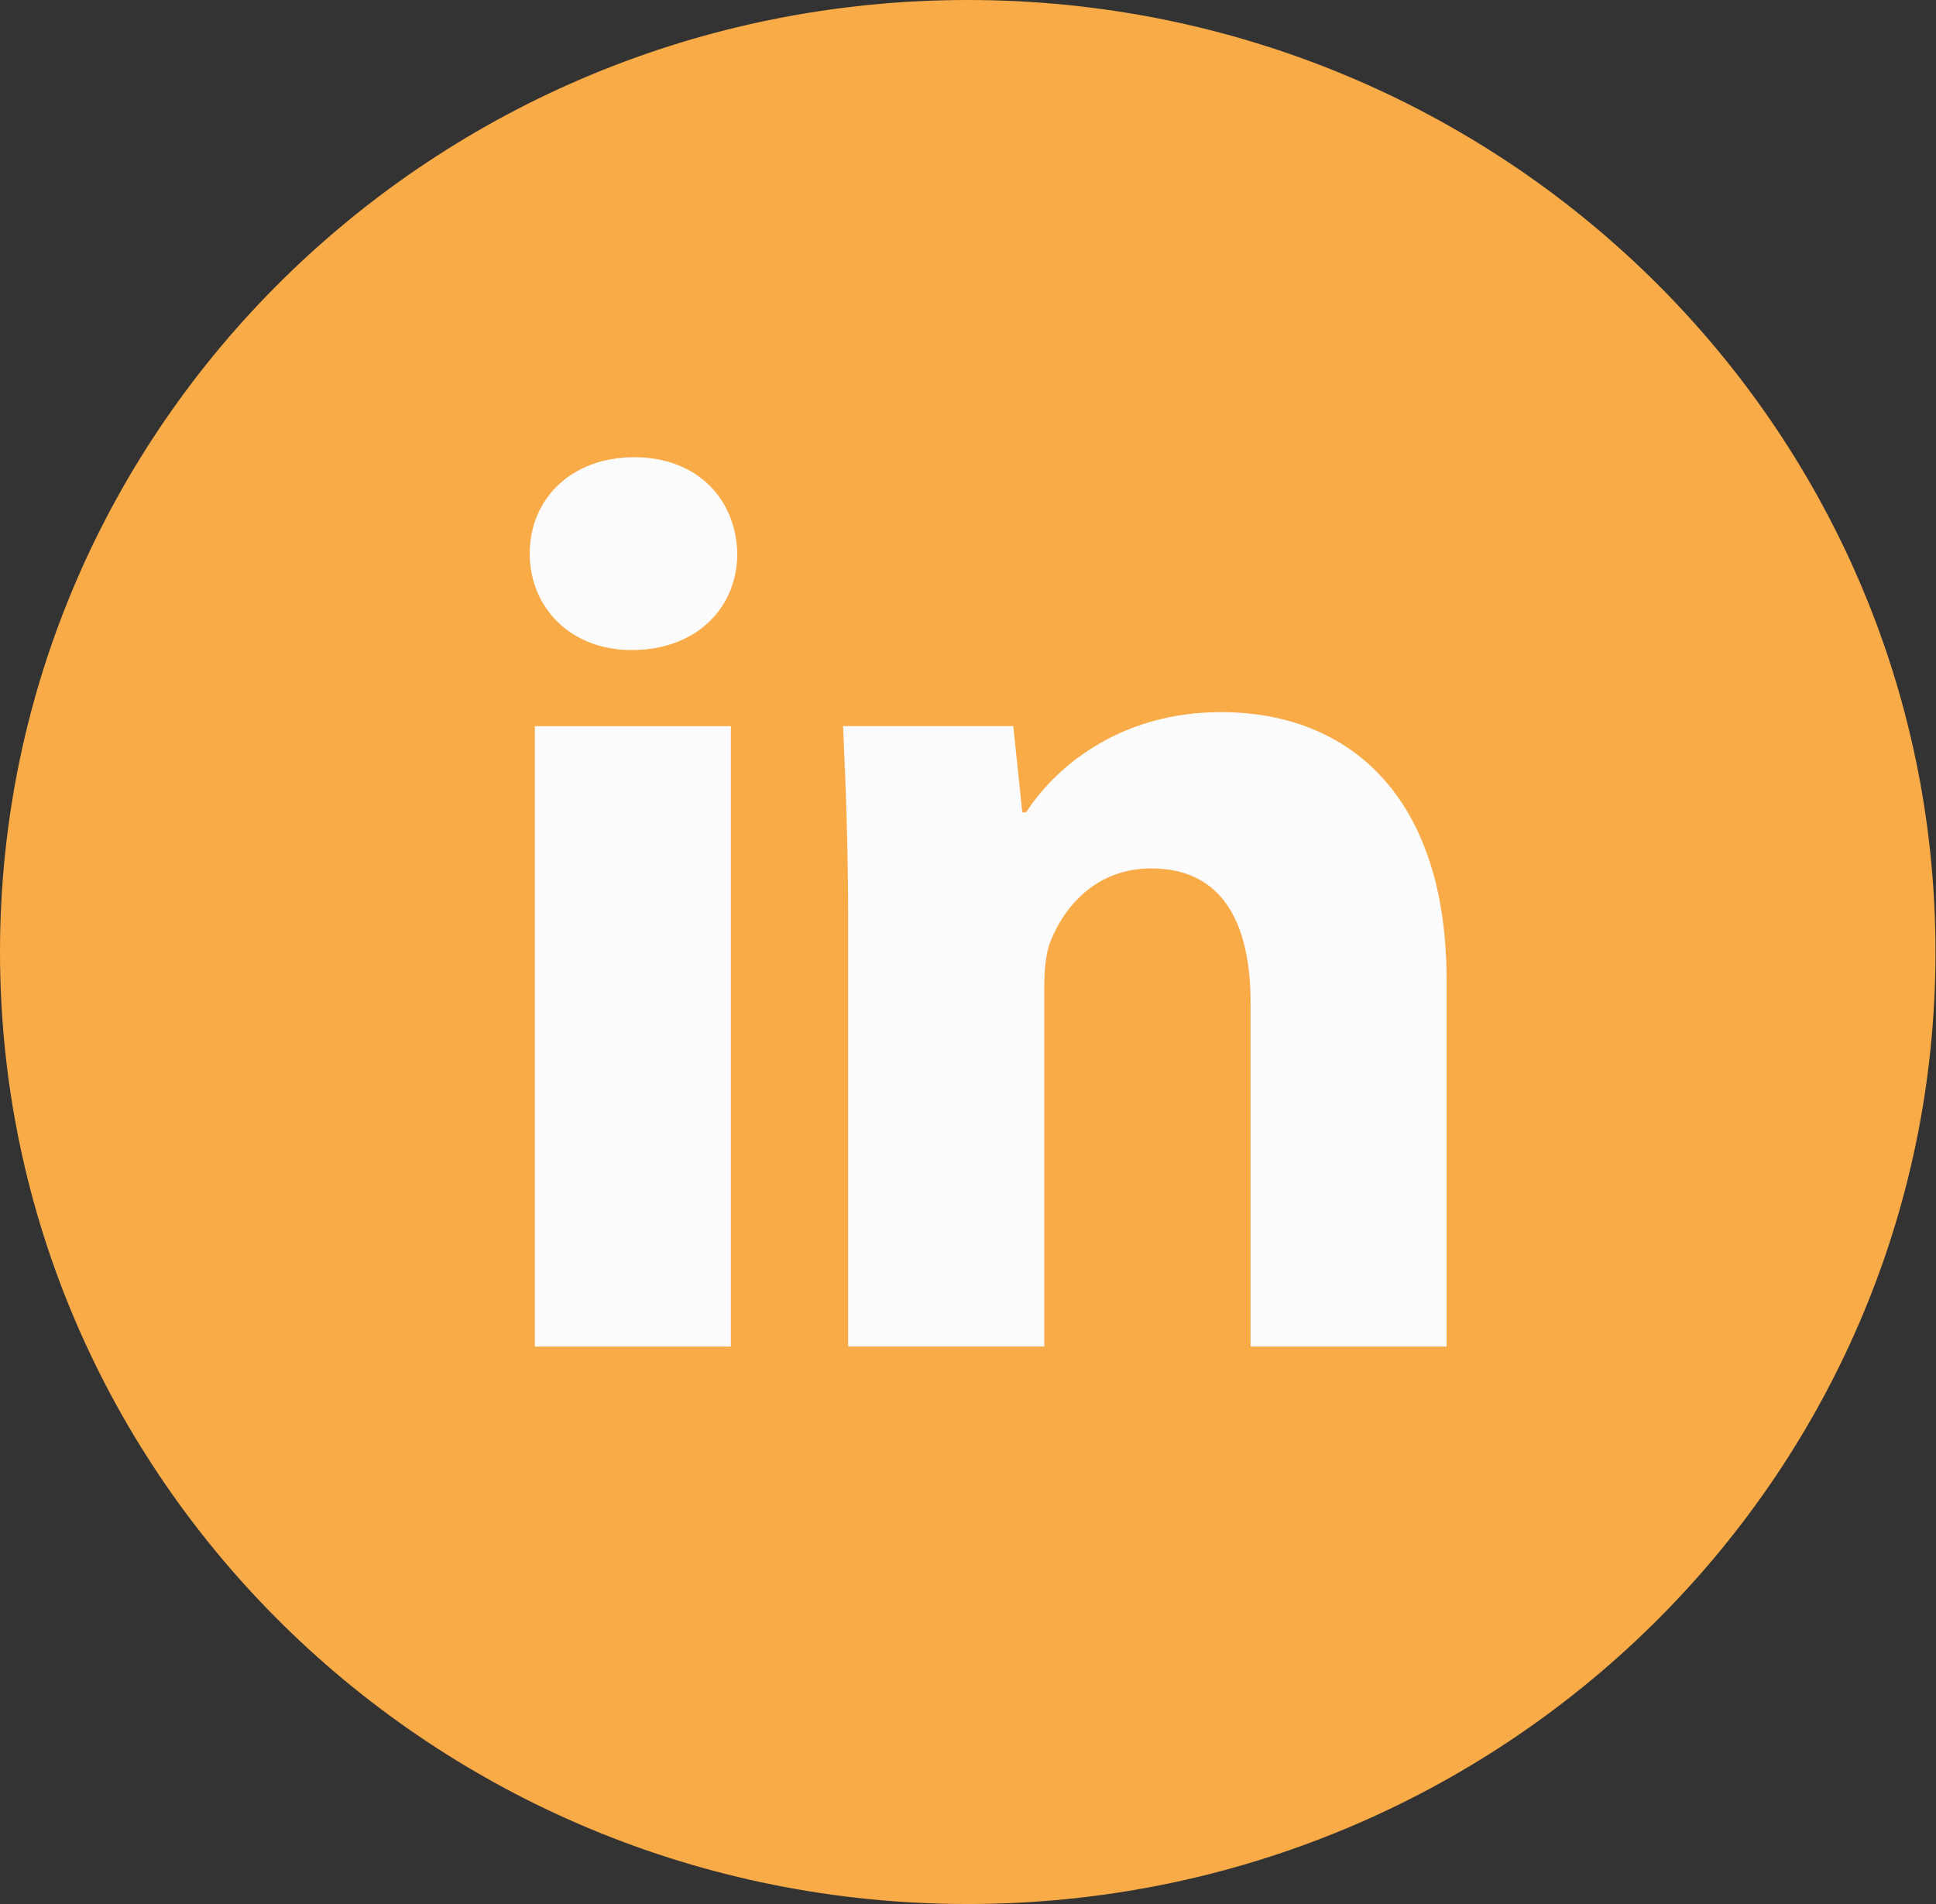 <svg width="61" height="60" viewBox="0 0 61 60" fill="none" xmlns="http://www.w3.org/2000/svg">
<rect x="0" y="0" width="61" height="60" fill="#333333" stroke="none"/>
<ellipse cx="29.982" cy="30.5" rx="27.951" ry="27.5" fill="#FCFCFF"/>
<path d="M30.492 0C13.651 0 0 13.431 0 30C0 46.569 13.651 60 30.492 60C47.332 60 60.984 46.569 60.984 30C60.984 13.431 47.332 0 30.492 0ZM23.028 42.434H16.853V22.884H23.028V42.434ZM19.902 20.484C17.952 20.484 16.691 19.125 16.691 17.444C16.691 15.728 17.99 14.409 19.982 14.409C21.973 14.409 23.193 15.728 23.231 17.444C23.231 19.125 21.973 20.484 19.902 20.484ZM45.579 42.434H39.404V31.6C39.404 29.078 38.509 27.366 36.276 27.366C34.57 27.366 33.557 28.525 33.109 29.641C32.944 30.038 32.903 30.6 32.903 31.159V42.431H26.725V29.119C26.725 26.678 26.645 24.637 26.563 22.881H31.927L32.21 25.597H32.334C33.147 24.322 35.139 22.441 38.471 22.441C42.533 22.441 45.579 25.119 45.579 30.875V42.434Z" fill="#F9AB48"/>
</svg>
